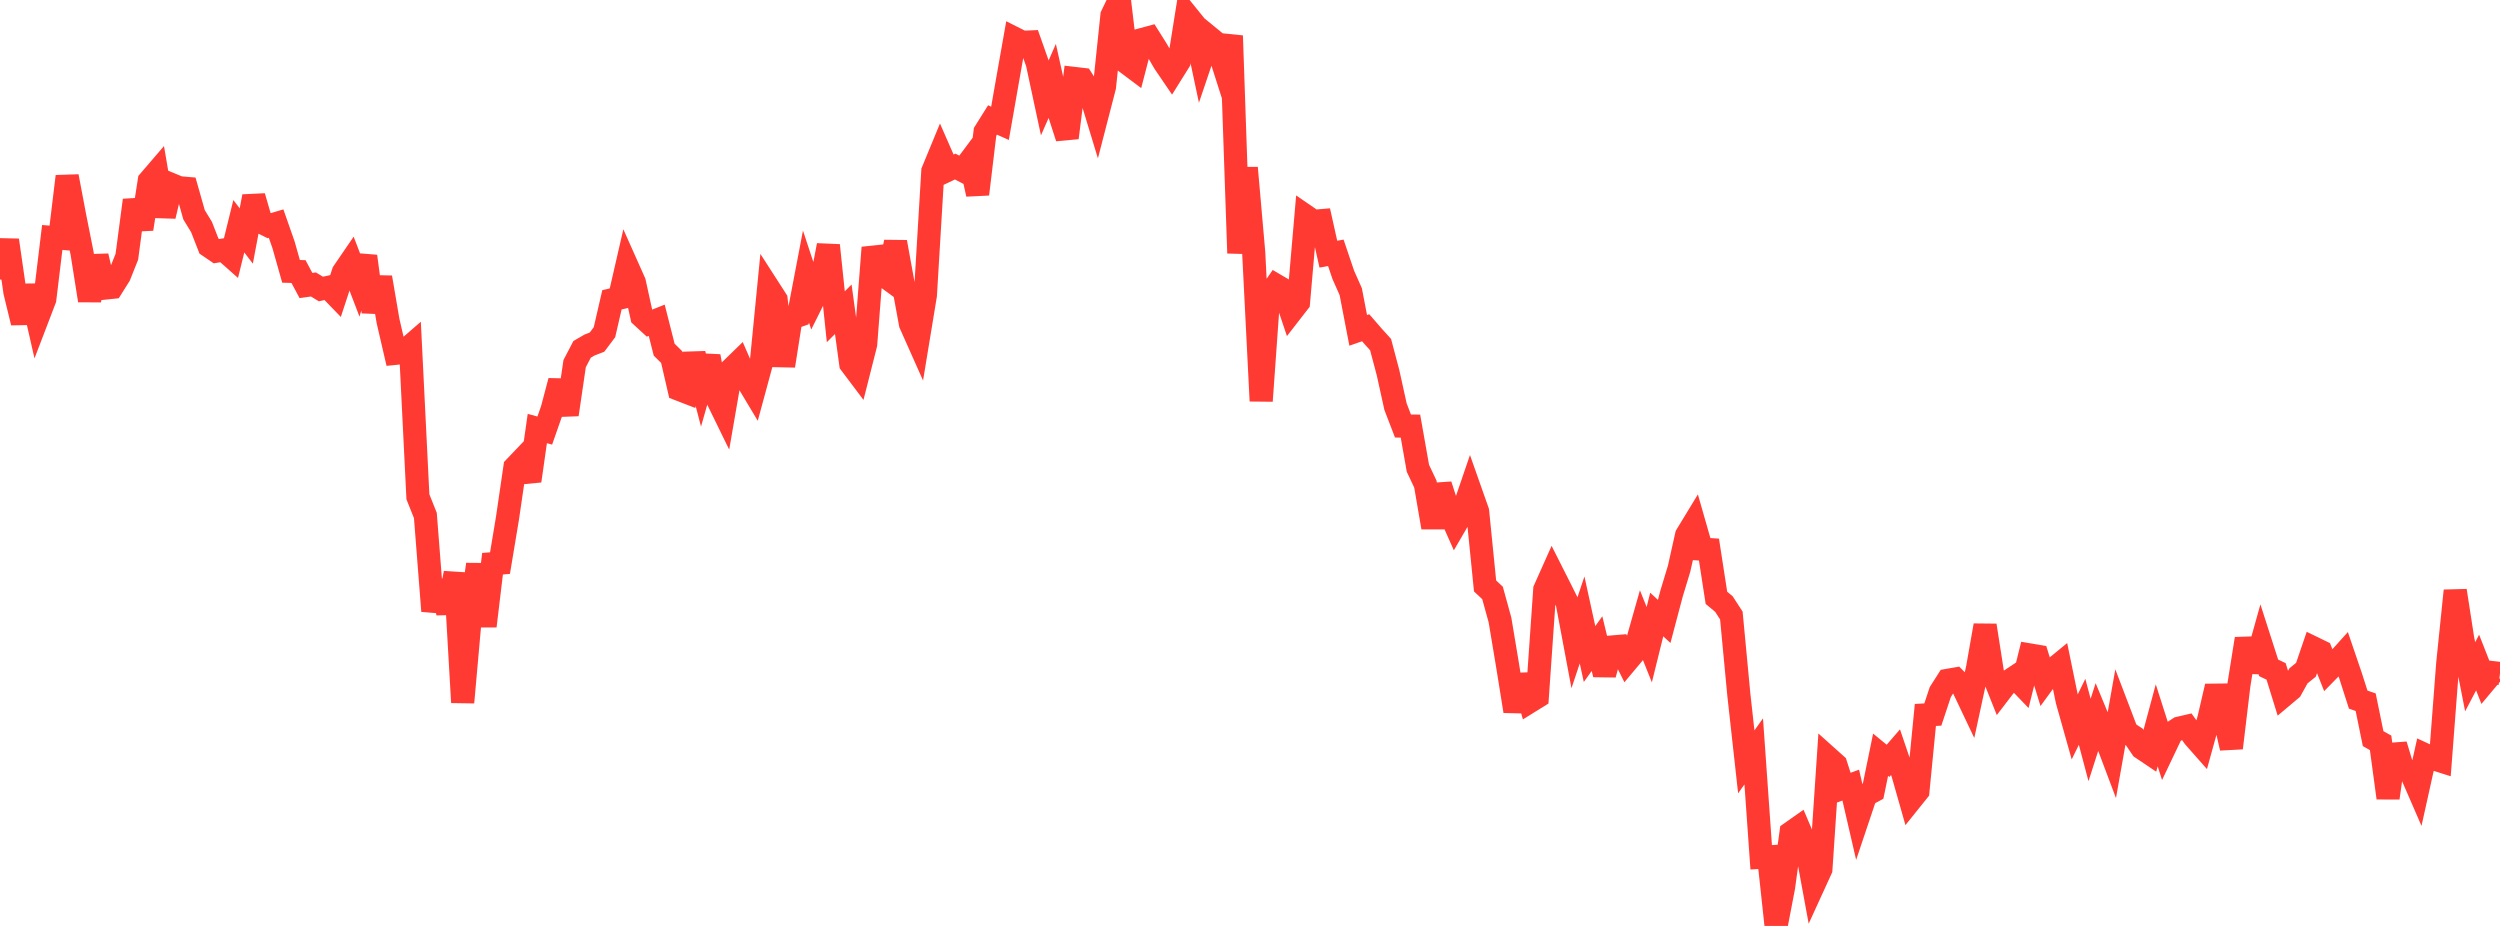 <?xml version="1.0" standalone="no"?>
<!DOCTYPE svg PUBLIC "-//W3C//DTD SVG 1.1//EN" "http://www.w3.org/Graphics/SVG/1.1/DTD/svg11.dtd">

<svg width="135" height="50" viewBox="0 0 135 50" preserveAspectRatio="none" 
  xmlns="http://www.w3.org/2000/svg"
  xmlns:xlink="http://www.w3.org/1999/xlink">


<polyline points="0.0, 15.091 0.403, 12.971 0.806, 15.767 1.209, 17.423 1.612, 15.439 2.015, 17.208 2.418, 16.156 2.821, 12.823 3.224, 12.857 3.627, 9.525 4.03, 11.655 4.433, 13.682 4.836, 16.227 5.239, 13.829 5.642, 15.558 6.045, 15.516 6.448, 14.874 6.851, 13.862 7.254, 10.814 7.657, 12.365 8.06, 9.772 8.463, 9.303 8.866, 11.669 9.269, 9.971 9.672, 10.138 10.075, 10.173 10.478, 11.596 10.881, 12.256 11.284, 13.288 11.687, 13.563 12.09, 13.498 12.493, 13.855 12.896, 12.217 13.299, 12.744 13.701, 10.608 14.104, 11.995 14.507, 12.194 14.91, 12.075 15.313, 13.226 15.716, 14.653 16.119, 14.664 16.522, 15.418 16.925, 15.361 17.328, 15.606 17.731, 15.518 18.134, 15.935 18.537, 14.707 18.94, 14.117 19.343, 15.169 19.746, 13.839 20.149, 16.841 20.552, 14.982 20.955, 17.339 21.358, 19.079 21.761, 19.038 22.164, 18.688 22.567, 26.827 22.97, 27.835 23.373, 32.994 23.776, 31.385 24.179, 33.089 24.582, 30.944 24.985, 37.93 25.388, 33.405 25.791, 30.477 26.194, 33.809 26.597, 30.441 27.0, 30.408 27.403, 27.987 27.806, 25.234 28.209, 24.812 28.612, 25.966 29.015, 23.14 29.418, 23.251 29.821, 22.098 30.224, 20.574 30.627, 22.387 31.03, 19.637 31.433, 18.865 31.836, 18.631 32.239, 18.475 32.642, 17.938 33.045, 16.19 33.448, 16.097 33.851, 14.342 34.254, 15.245 34.657, 17.084 35.06, 17.454 35.463, 17.294 35.866, 18.883 36.269, 19.28 36.672, 21.023 37.075, 21.179 37.478, 19.111 37.881, 20.658 38.284, 19.24 38.687, 21.444 39.09, 22.269 39.493, 19.94 39.896, 19.548 40.299, 20.471 40.701, 21.142 41.104, 19.656 41.507, 15.558 41.91, 16.184 42.313, 19.754 42.716, 17.188 43.119, 17.045 43.522, 14.934 43.925, 16.154 44.328, 15.343 44.731, 13.248 45.134, 17.105 45.537, 16.7 45.94, 19.642 46.343, 20.177 46.746, 18.587 47.149, 13.371 47.552, 14.745 47.955, 15.039 48.358, 13.072 48.761, 15.288 49.164, 17.484 49.567, 18.389 49.97, 15.941 50.373, 9.243 50.776, 8.266 51.179, 9.185 51.582, 8.994 51.985, 9.204 52.388, 8.664 52.791, 10.485 53.194, 7.121 53.597, 6.478 54.0, 6.659 54.403, 4.359 54.806, 2.083 55.209, 2.286 55.612, 2.268 56.015, 3.409 56.418, 5.288 56.821, 4.371 57.224, 6.187 57.627, 7.438 58.03, 4.239 58.433, 4.286 58.836, 4.919 59.239, 6.244 59.642, 4.685 60.045, 0.836 60.448, 0.0 60.851, 3.396 61.254, 3.698 61.657, 2.141 62.06, 2.032 62.463, 2.674 62.866, 3.373 63.269, 3.965 63.672, 3.32 64.075, 0.792 64.478, 1.29 64.881, 3.19 65.284, 1.999 65.687, 2.329 66.09, 3.592 66.493, 1.932 66.896, 13.67 67.299, 9.067 67.701, 13.646 68.104, 21.651 68.507, 15.993 68.91, 15.411 69.313, 15.648 69.716, 16.846 70.119, 16.327 70.522, 11.675 70.925, 11.952 71.328, 11.918 71.731, 13.726 72.134, 13.651 72.537, 14.842 72.94, 15.749 73.343, 17.839 73.746, 17.698 74.149, 18.163 74.552, 18.609 74.955, 20.13 75.358, 21.959 75.761, 23.006 76.164, 23.009 76.567, 25.288 76.97, 26.142 77.373, 28.481 77.776, 26.191 78.179, 27.442 78.582, 28.347 78.985, 27.655 79.388, 26.476 79.791, 27.618 80.194, 31.642 80.597, 32.019 81.0, 33.482 81.403, 35.897 81.806, 38.403 82.209, 36.466 82.612, 37.88 83.015, 37.63 83.418, 31.833 83.821, 30.931 84.224, 31.729 84.627, 32.535 85.03, 34.683 85.433, 33.477 85.836, 35.319 86.239, 34.755 86.642, 36.423 87.045, 34.938 87.448, 34.904 87.851, 35.71 88.254, 35.229 88.657, 33.808 89.06, 34.814 89.463, 33.184 89.866, 33.557 90.269, 32.035 90.672, 30.709 91.075, 28.905 91.478, 28.242 91.881, 29.651 92.284, 29.677 92.687, 32.283 93.09, 32.617 93.493, 33.238 93.896, 37.502 94.299, 41.14 94.701, 40.574 95.104, 46.293 95.507, 46.27 95.91, 50.0 96.313, 47.901 96.716, 44.965 97.119, 44.682 97.522, 45.629 97.925, 47.818 98.328, 46.937 98.731, 40.929 99.134, 41.29 99.537, 42.545 99.94, 42.395 100.343, 44.139 100.746, 42.939 101.149, 42.721 101.552, 40.754 101.955, 41.085 102.358, 40.619 102.761, 41.805 103.164, 43.222 103.567, 42.72 103.97, 38.607 104.373, 38.585 104.776, 37.371 105.179, 36.739 105.582, 36.669 105.985, 37.076 106.388, 37.925 106.791, 36.062 107.194, 33.772 107.597, 36.352 108.0, 37.361 108.403, 36.835 108.806, 36.567 109.209, 36.986 109.612, 35.369 110.015, 35.437 110.418, 36.749 110.821, 36.196 111.224, 35.865 111.627, 37.831 112.03, 39.263 112.433, 38.438 112.836, 39.96 113.239, 38.704 113.642, 39.677 114.045, 40.747 114.448, 38.477 114.851, 39.534 115.254, 39.799 115.657, 40.394 116.06, 40.665 116.463, 39.167 116.866, 40.428 117.269, 39.582 117.672, 39.322 118.075, 39.228 118.478, 39.795 118.881, 40.252 119.284, 38.796 119.687, 37.061 120.09, 38.637 120.493, 40.392 120.896, 37.016 121.299, 34.495 121.701, 36.251 122.104, 34.809 122.507, 36.064 122.91, 36.257 123.313, 37.56 123.716, 37.221 124.119, 36.493 124.522, 36.167 124.925, 34.989 125.328, 35.185 125.731, 36.198 126.134, 35.786 126.537, 35.339 126.94, 36.521 127.343, 37.779 127.746, 37.919 128.149, 39.886 128.552, 40.114 128.955, 43.088 129.358, 40.221 129.761, 41.563 130.164, 41.658 130.567, 42.585 130.97, 40.768 131.373, 40.956 131.776, 41.084 132.179, 35.816 132.582, 31.898 132.985, 34.493 133.388, 36.546 133.791, 35.776 134.194, 36.803 134.597, 36.321 135.0, 36.369" fill="none" stroke="#ff3a33" stroke-width="1.25"/>

</svg>